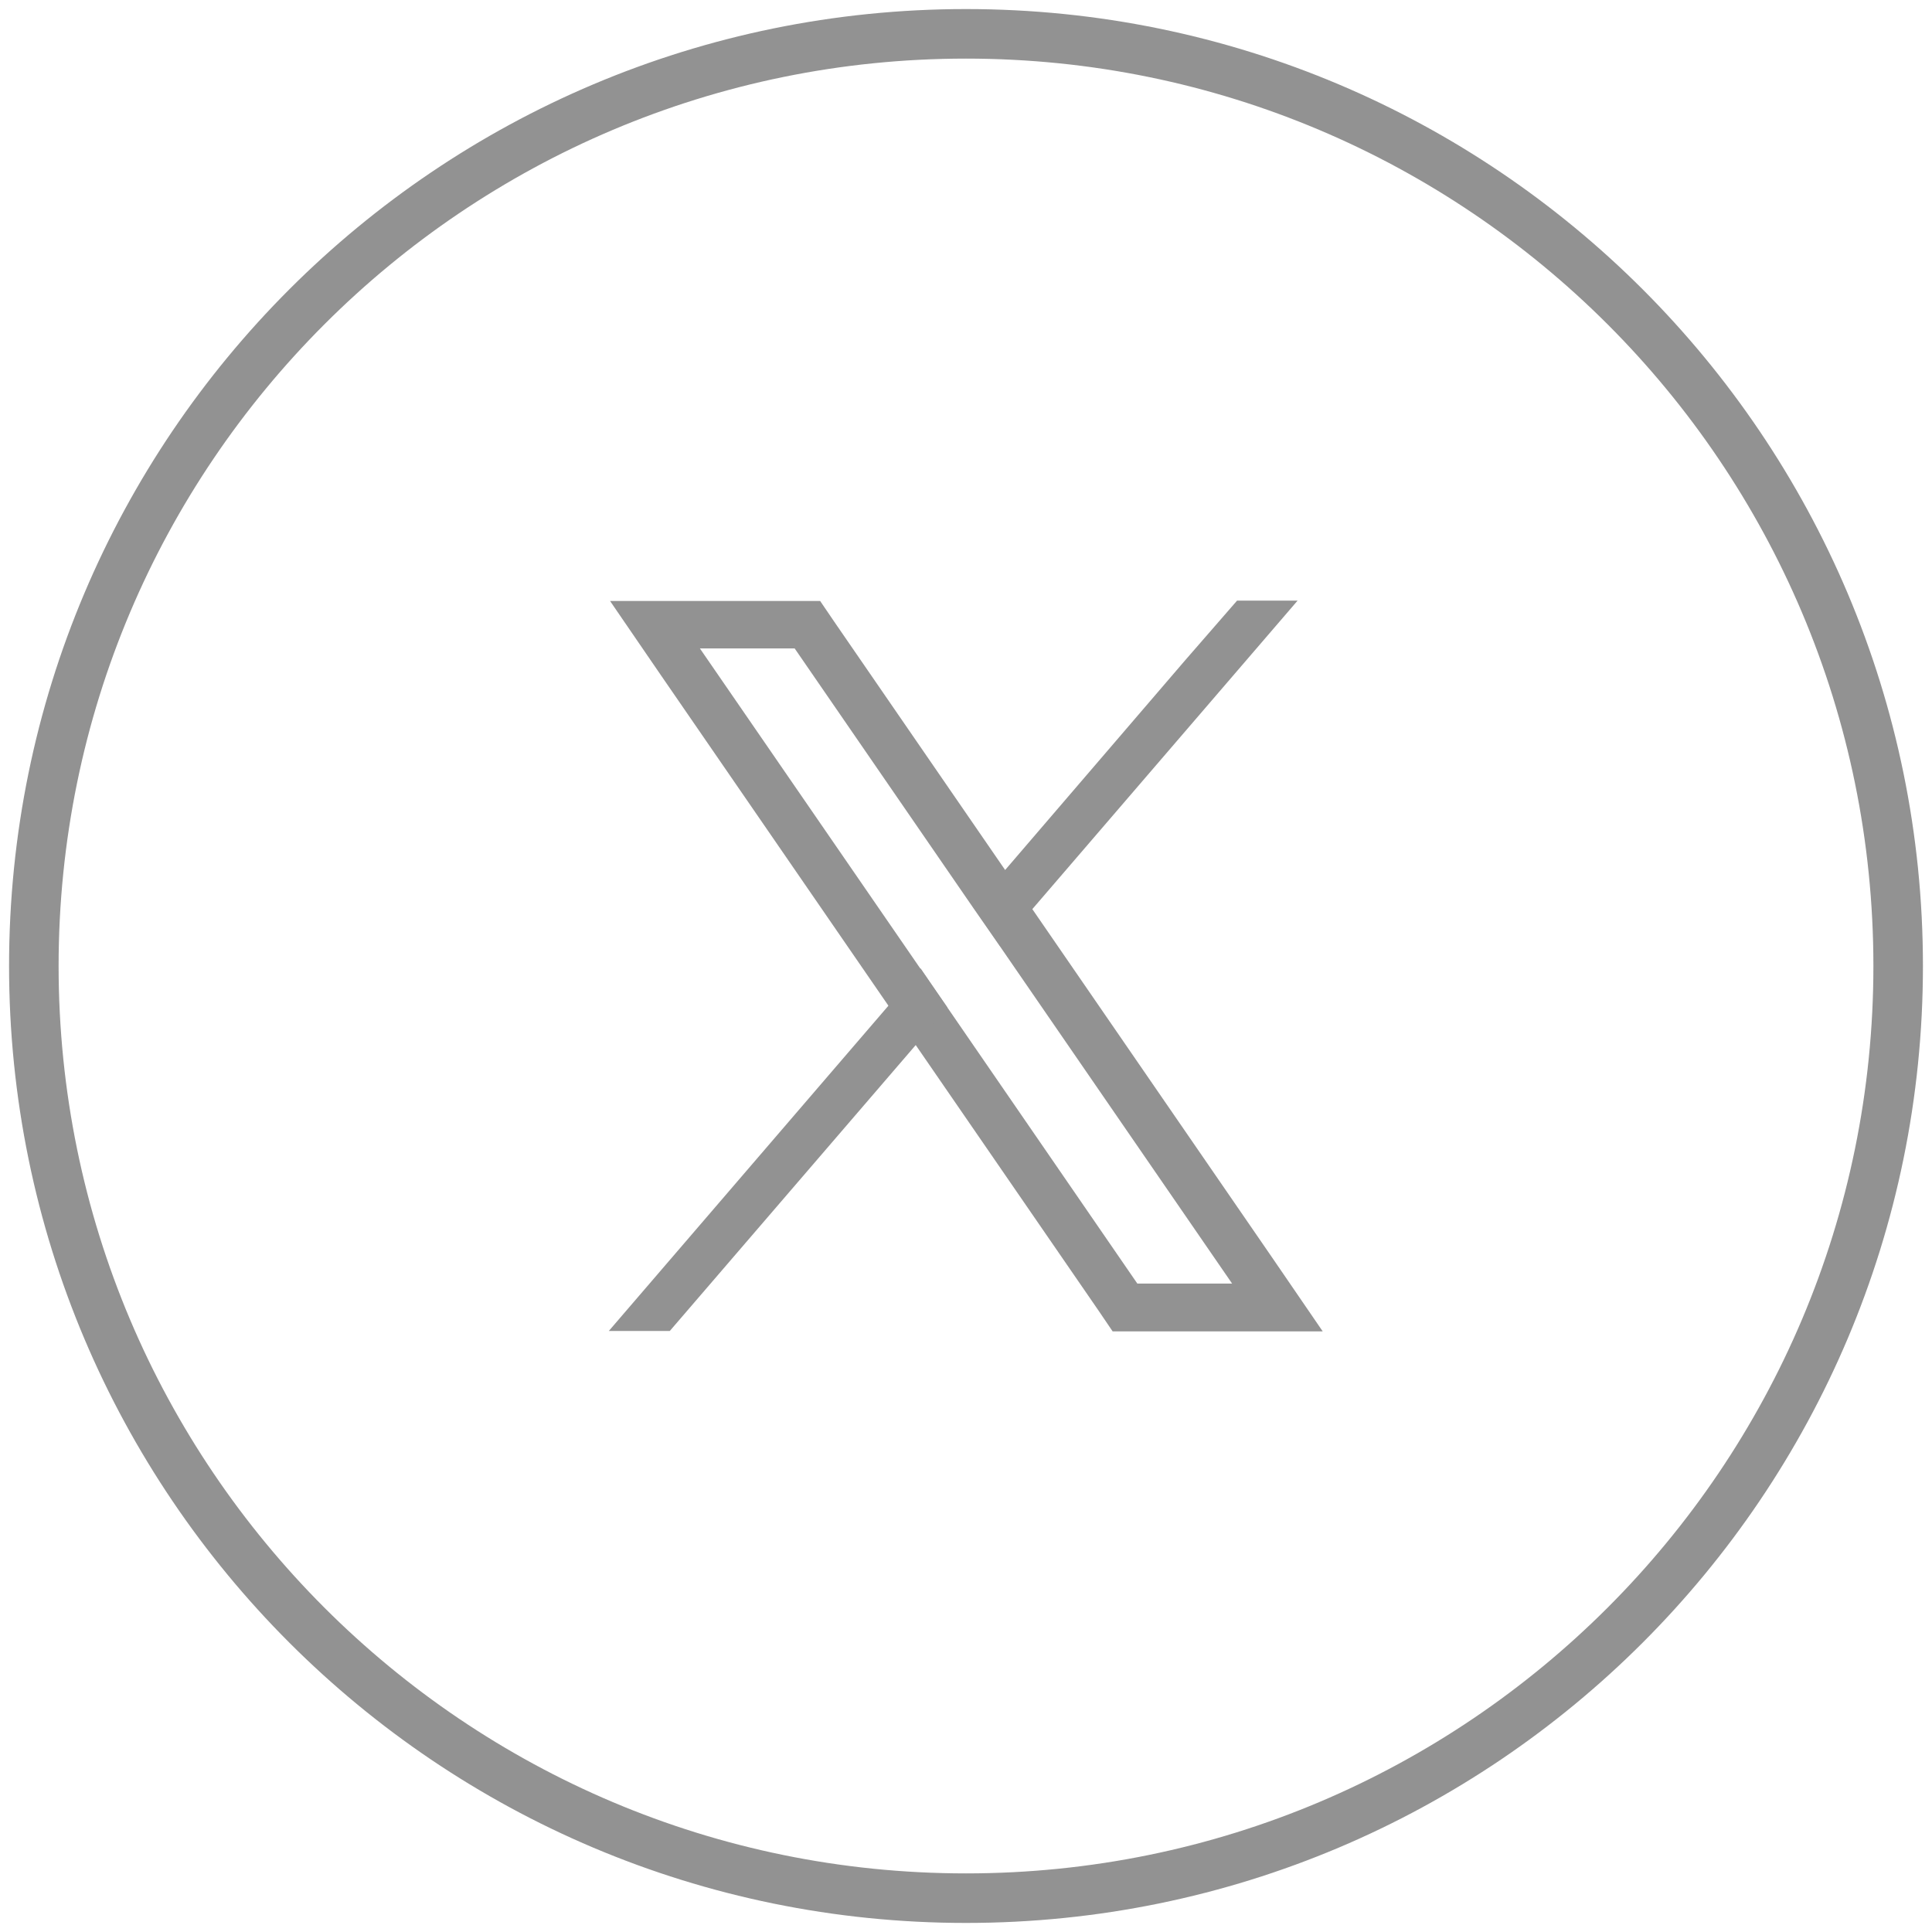 <svg width="39" height="39" viewBox="0 0 39 39" fill="none" xmlns="http://www.w3.org/2000/svg">
<g opacity="0.6" clip-path="url(#clip0_1699_2029)">
<path d="M19.5 38.317C9.107 38.317 0.683 29.893 0.683 19.5C0.683 9.107 9.107 0.683 19.5 0.683C29.893 0.683 38.317 9.107 38.317 19.5C38.317 29.893 29.893 38.317 19.5 38.317Z" stroke="#494949" stroke-miterlimit="10"/>
<path d="M25.67 25.371L20.839 18.352L20.29 17.562L16.839 12.548L16.556 12.132H12.315L13.346 13.637L17.937 20.306L18.485 21.096L22.178 26.46L22.46 26.876H26.701L25.67 25.371ZM22.959 25.911L19.126 20.34L18.577 19.55L14.128 13.089H16.041L19.641 18.319L20.19 19.109L24.872 25.911H22.959Z" fill="#494949"/>
<path d="M18.585 19.55L19.126 20.34L18.485 21.096L13.521 26.867H12.29L17.937 20.298L18.585 19.55Z" fill="#494949"/>
<path d="M26.194 12.124L20.839 18.352L20.19 19.101L19.65 18.311L20.29 17.562L23.916 13.338L24.972 12.124H26.194Z" fill="#494949"/>
</g>
<defs>
<clipPath id="clip0_1699_2029">
<rect width="39" height="39" fill="white"/>
</clipPath>
</defs>
</svg>

